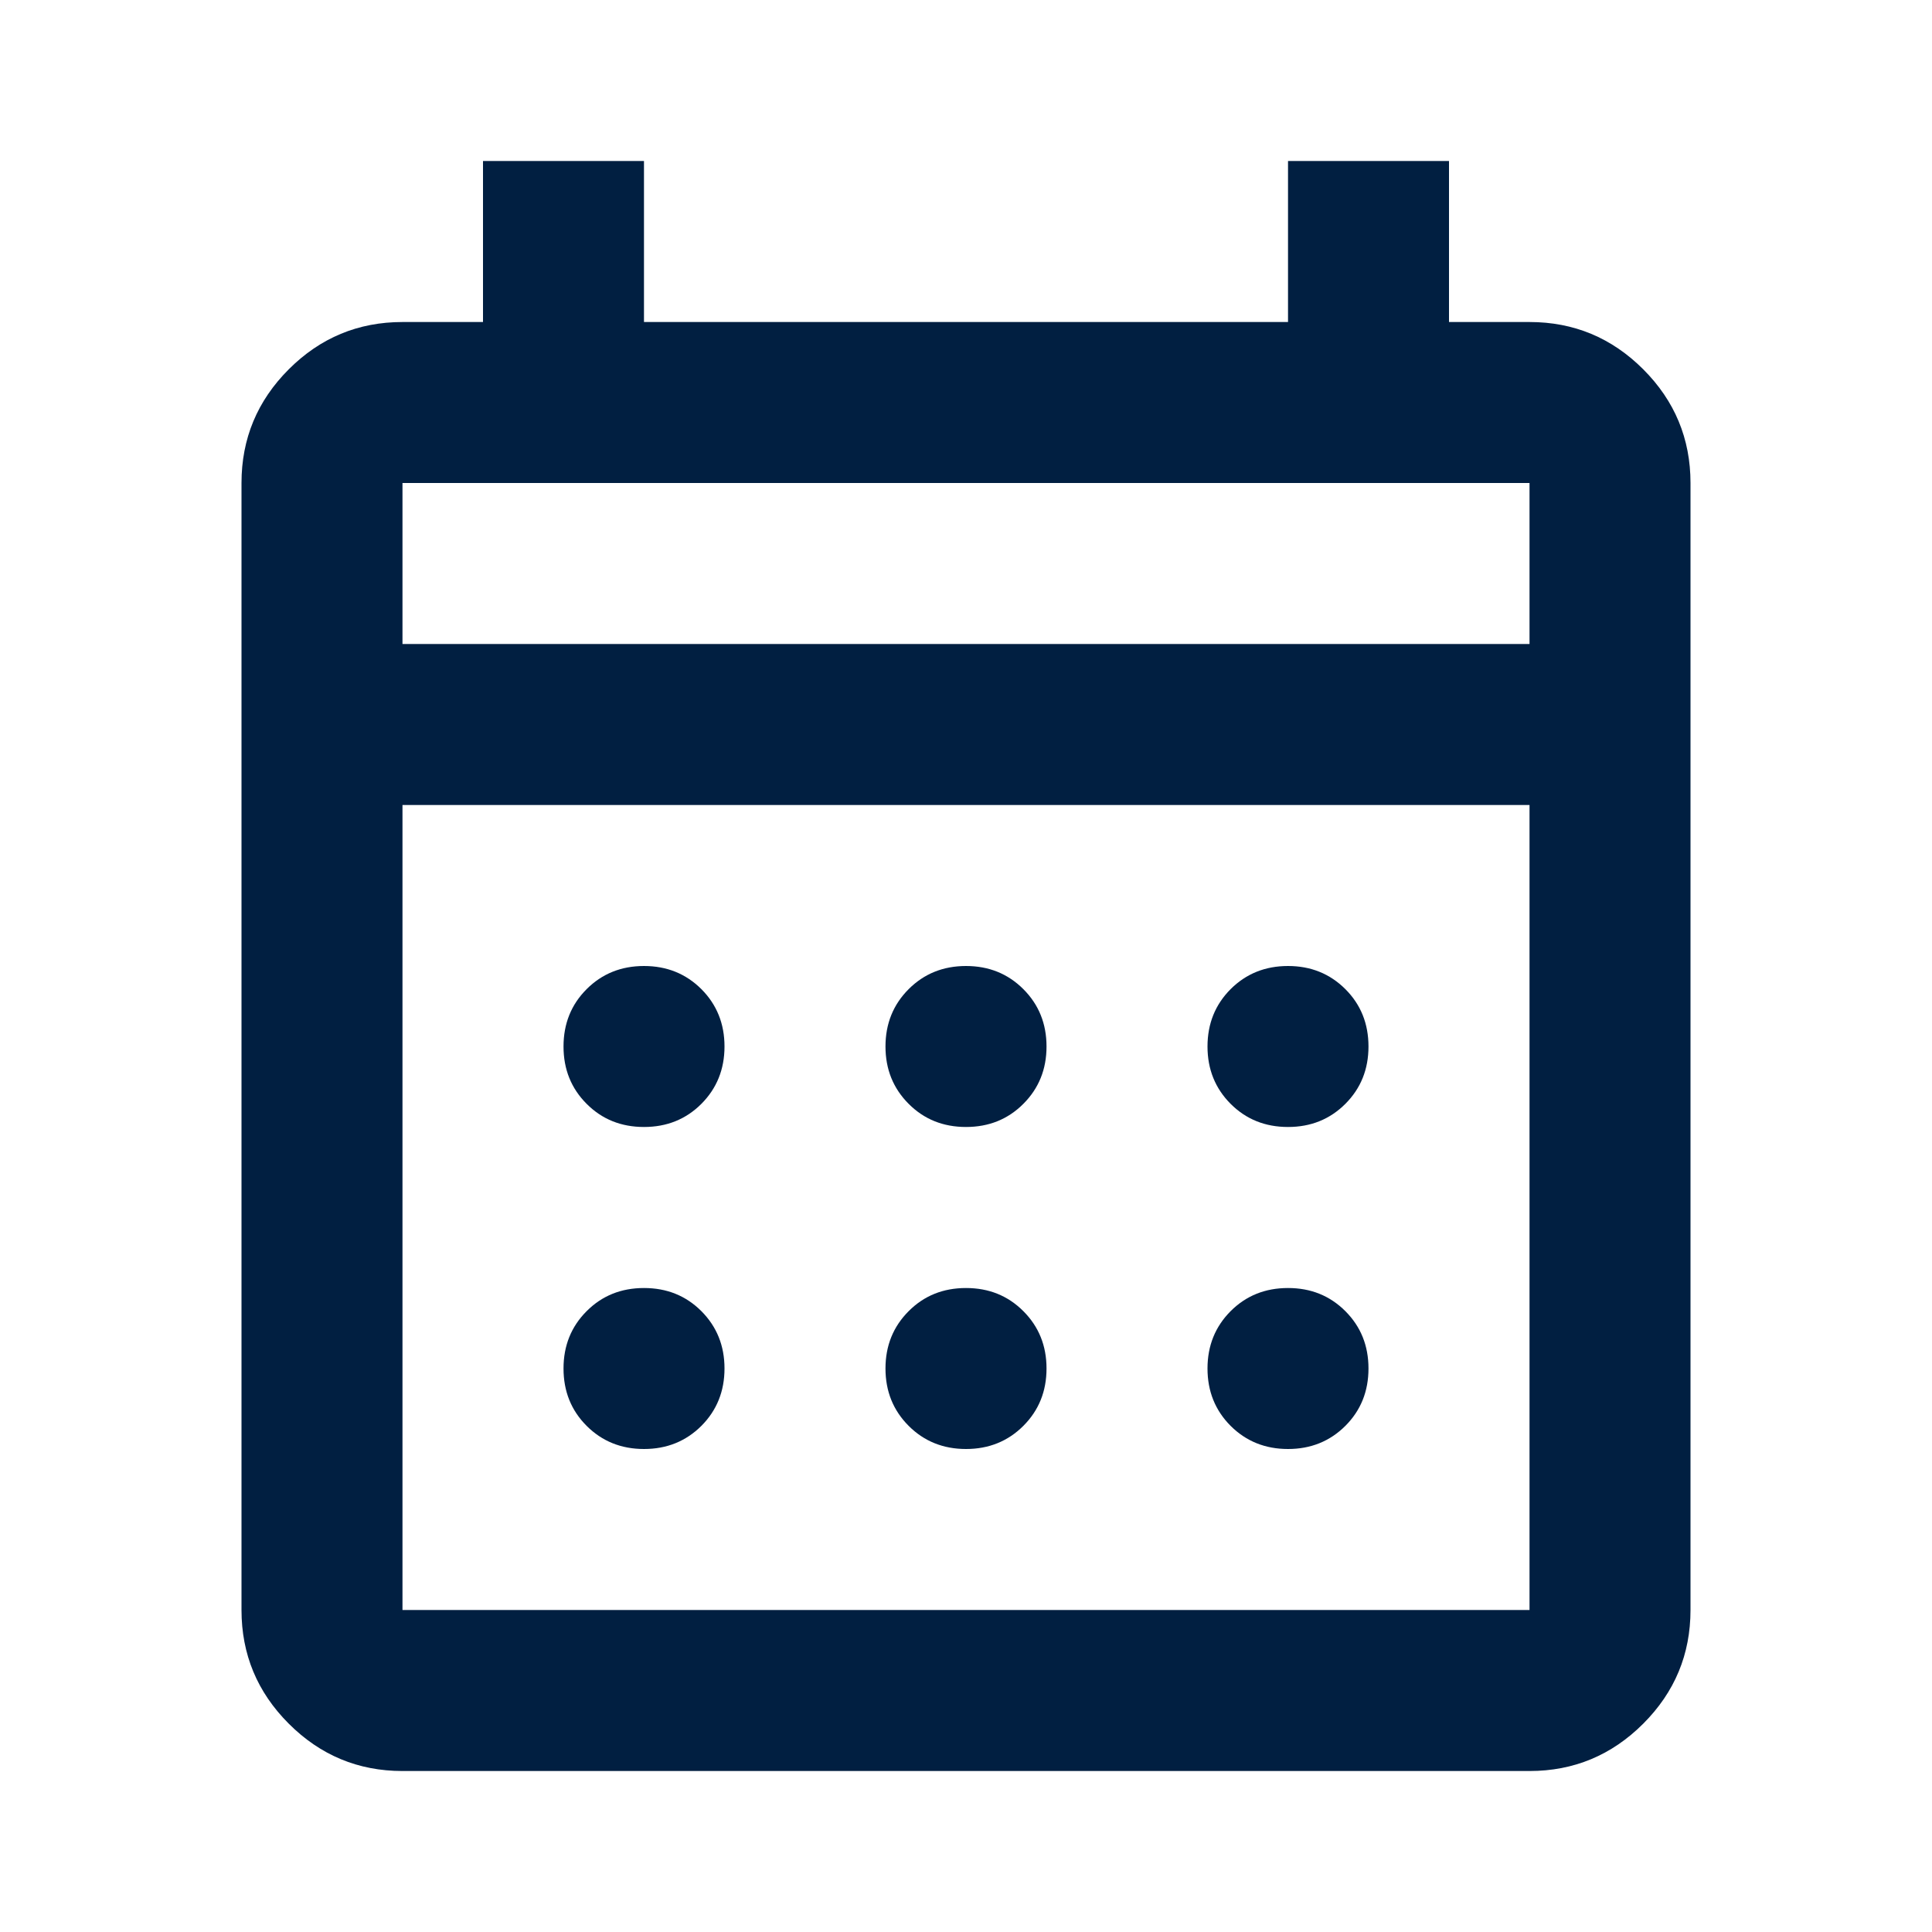 <?xml version="1.0" encoding="UTF-8"?>
<svg xmlns="http://www.w3.org/2000/svg" width="34" height="34" viewBox="0 0 34 34" fill="none">
  <mask id="mask0_56_76" style="mask-type:alpha" maskUnits="userSpaceOnUse" x="0" y="0" width="34" height="34">
    <rect width="34" height="34" fill="#D9D9D9"></rect>
  </mask>
  <g mask="url(#mask0_56_76)">
    <path d="M7.083 31.167C6.304 31.167 5.637 30.889 5.082 30.334C4.527 29.779 4.25 29.113 4.25 28.333V8.5C4.25 7.721 4.527 7.054 5.082 6.499C5.637 5.944 6.304 5.667 7.083 5.667H8.5V2.833H11.333V5.667H22.667V2.833H25.5V5.667H26.917C27.696 5.667 28.363 5.944 28.918 6.499C29.473 7.054 29.75 7.721 29.75 8.5V28.333C29.75 29.113 29.473 29.779 28.918 30.334C28.363 30.889 27.696 31.167 26.917 31.167H7.083ZM7.083 28.333H26.917V14.167H7.083V28.333ZM7.083 11.333H26.917V8.5H7.083V11.333ZM17 19.833C16.599 19.833 16.262 19.698 15.991 19.426C15.719 19.154 15.583 18.818 15.583 18.417C15.583 18.015 15.719 17.679 15.991 17.407C16.262 17.136 16.599 17 17 17C17.401 17 17.738 17.136 18.009 17.407C18.281 17.679 18.417 18.015 18.417 18.417C18.417 18.818 18.281 19.154 18.009 19.426C17.738 19.698 17.401 19.833 17 19.833ZM11.333 19.833C10.932 19.833 10.595 19.698 10.324 19.426C10.052 19.154 9.917 18.818 9.917 18.417C9.917 18.015 10.052 17.679 10.324 17.407C10.595 17.136 10.932 17 11.333 17C11.735 17 12.071 17.136 12.343 17.407C12.614 17.679 12.75 18.015 12.75 18.417C12.75 18.818 12.614 19.154 12.343 19.426C12.071 19.698 11.735 19.833 11.333 19.833ZM22.667 19.833C22.265 19.833 21.929 19.698 21.657 19.426C21.386 19.154 21.25 18.818 21.25 18.417C21.25 18.015 21.386 17.679 21.657 17.407C21.929 17.136 22.265 17 22.667 17C23.068 17 23.404 17.136 23.676 17.407C23.948 17.679 24.083 18.015 24.083 18.417C24.083 18.818 23.948 19.154 23.676 19.426C23.404 19.698 23.068 19.833 22.667 19.833ZM17 25.5C16.599 25.5 16.262 25.364 15.991 25.093C15.719 24.821 15.583 24.485 15.583 24.083C15.583 23.682 15.719 23.346 15.991 23.074C16.262 22.802 16.599 22.667 17 22.667C17.401 22.667 17.738 22.802 18.009 23.074C18.281 23.346 18.417 23.682 18.417 24.083C18.417 24.485 18.281 24.821 18.009 25.093C17.738 25.364 17.401 25.5 17 25.5ZM11.333 25.5C10.932 25.5 10.595 25.364 10.324 25.093C10.052 24.821 9.917 24.485 9.917 24.083C9.917 23.682 10.052 23.346 10.324 23.074C10.595 22.802 10.932 22.667 11.333 22.667C11.735 22.667 12.071 22.802 12.343 23.074C12.614 23.346 12.75 23.682 12.75 24.083C12.75 24.485 12.614 24.821 12.343 25.093C12.071 25.364 11.735 25.5 11.333 25.5ZM22.667 25.5C22.265 25.5 21.929 25.364 21.657 25.093C21.386 24.821 21.25 24.485 21.25 24.083C21.25 23.682 21.386 23.346 21.657 23.074C21.929 22.802 22.265 22.667 22.667 22.667C23.068 22.667 23.404 22.802 23.676 23.074C23.948 23.346 24.083 23.682 24.083 24.083C24.083 24.485 23.948 24.821 23.676 25.093C23.404 25.364 23.068 25.5 22.667 25.5Z" fill="#011F41"></path>
  </g>
</svg>
